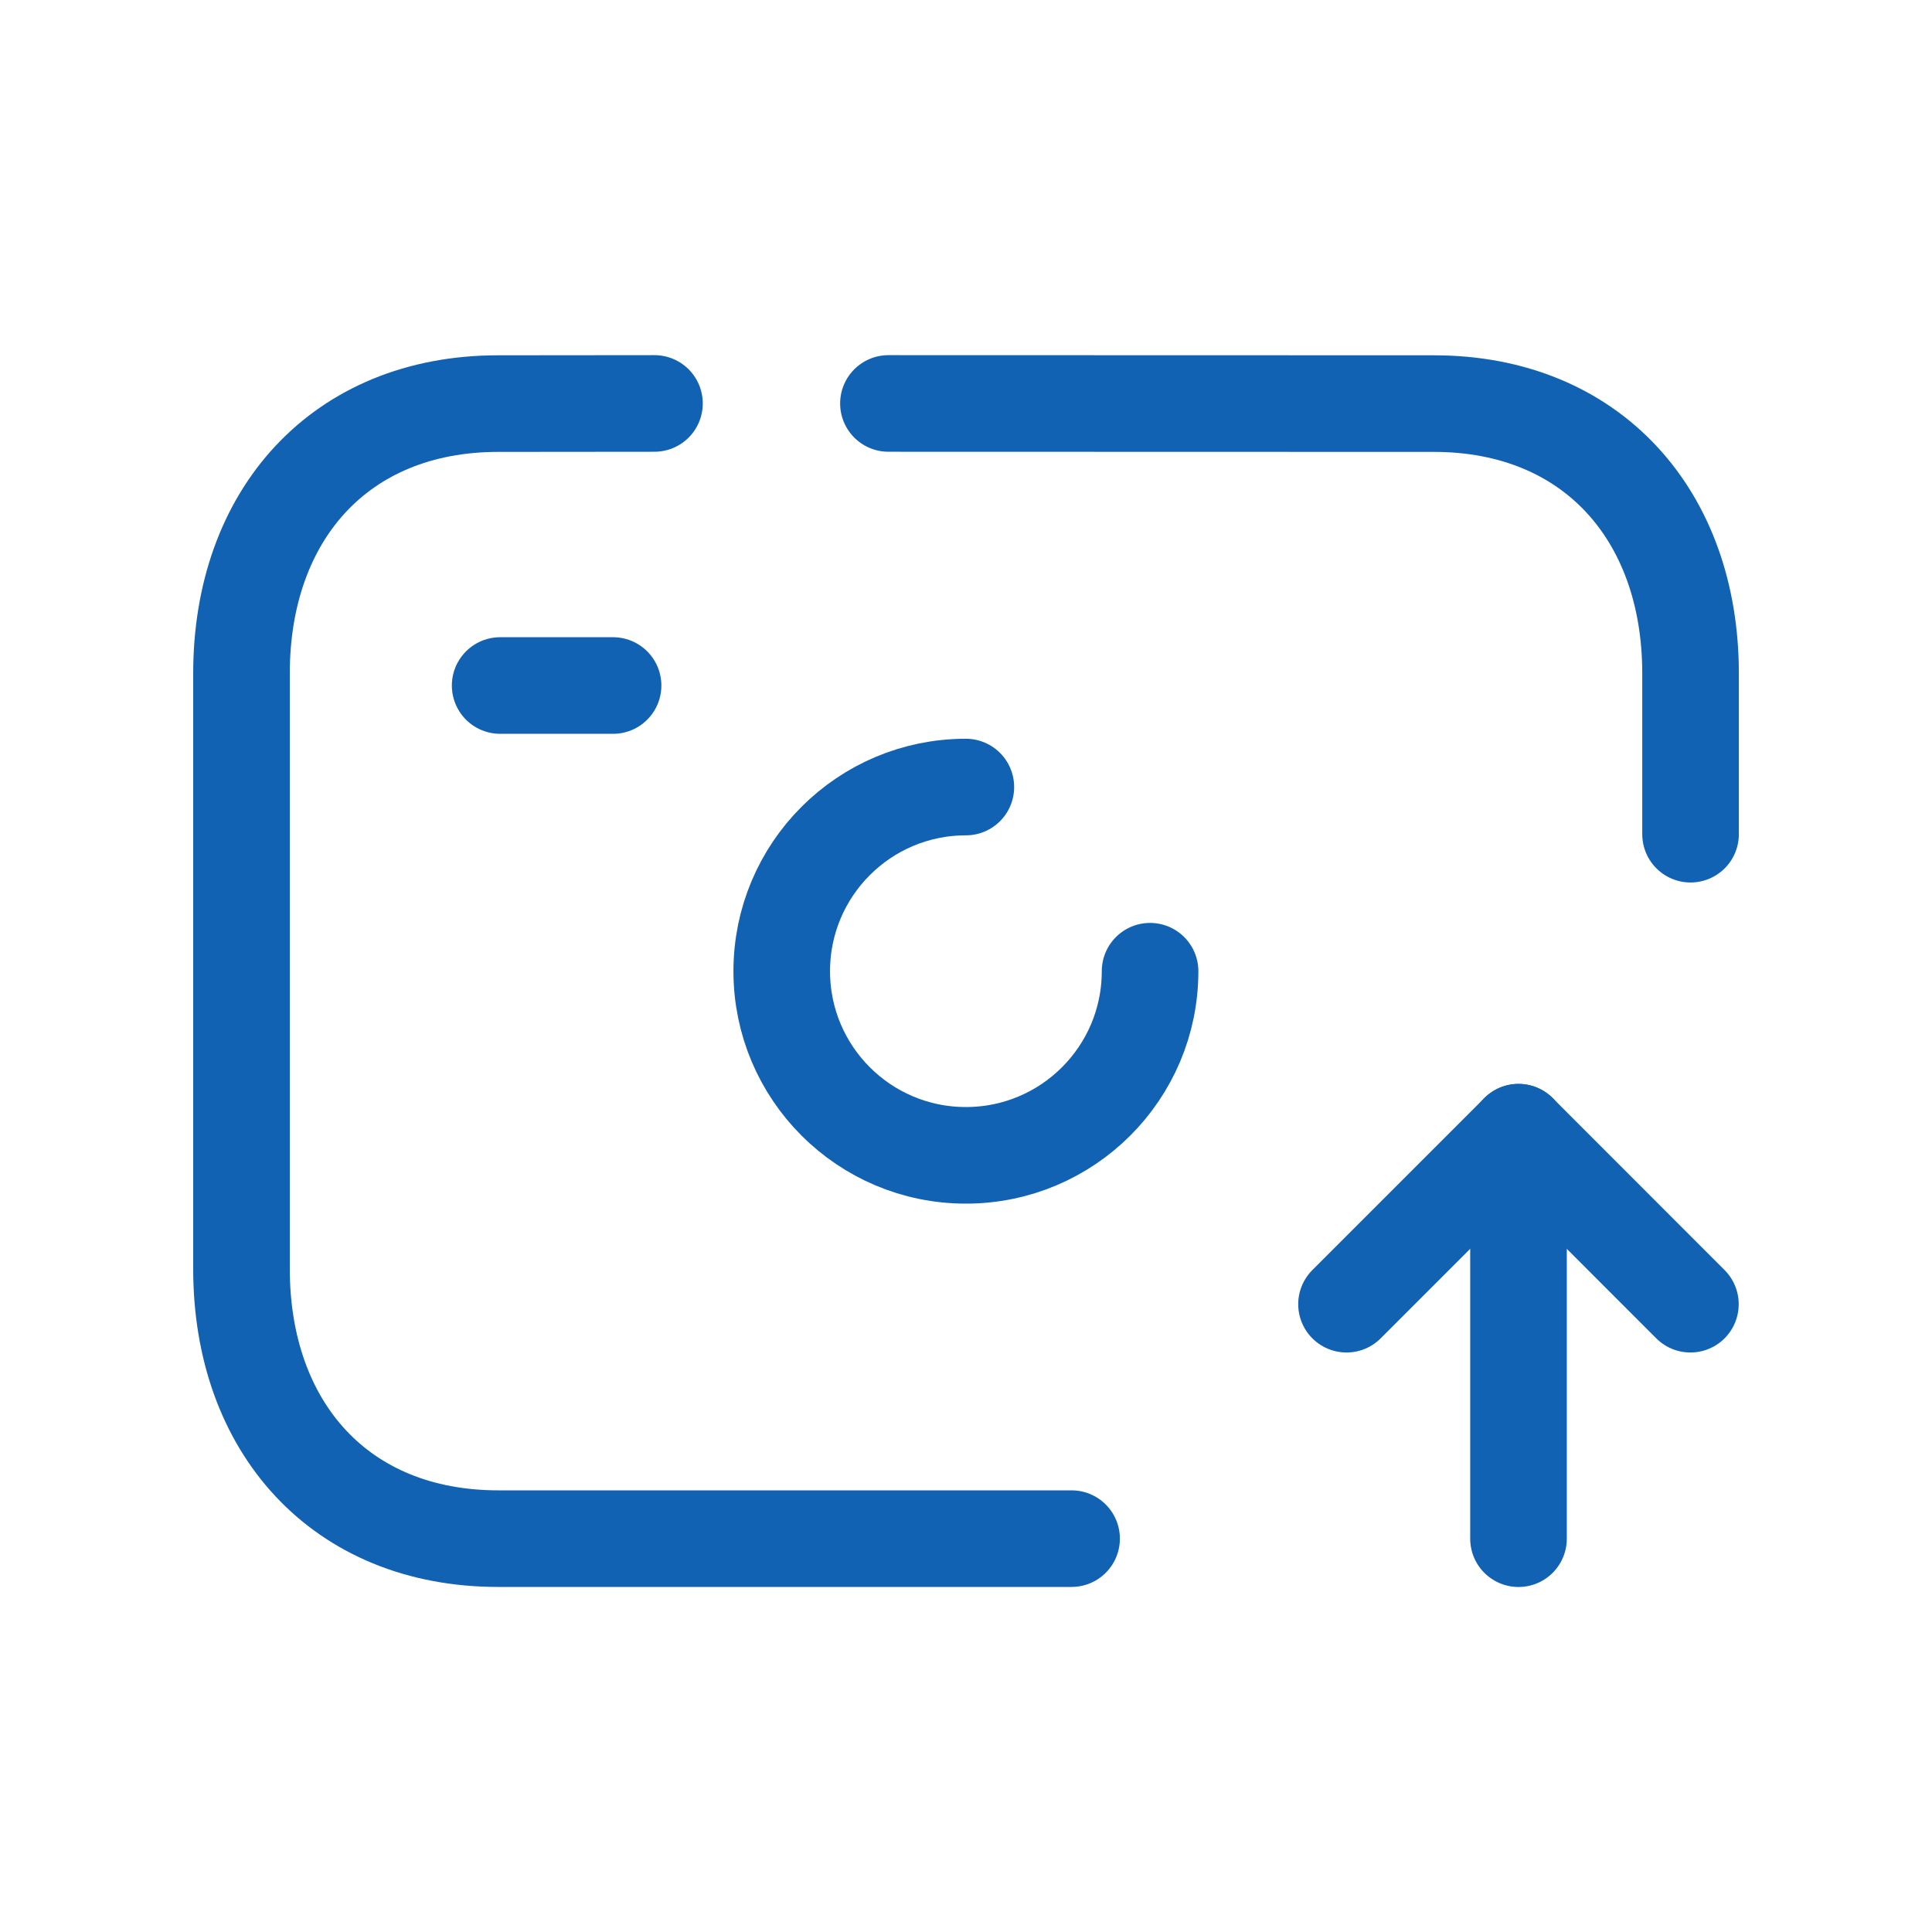 <?xml version="1.0" encoding="UTF-8"?> <svg xmlns="http://www.w3.org/2000/svg" width="40" height="40" viewBox="0 0 40 40" fill="none"> <path d="M22.186 31.856H10.316C7.038 31.856 5 29.544 5 26.271V13.941C5 10.668 7.038 8.356 10.314 8.356L13.55 8.353" stroke="#1262B3" stroke-width="2" stroke-linecap="round" stroke-linejoin="round"></path> <path d="M35.001 17.271V13.941C35.001 10.668 32.953 8.356 29.687 8.356L18.394 8.353" stroke="#1262B3" stroke-width="2" stroke-linecap="round" stroke-linejoin="round"></path> <path d="M27.878 27.002L31.439 23.441L34.998 27.002" stroke="#1262B3" stroke-width="2" stroke-linecap="round" stroke-linejoin="round"></path> <path d="M31.439 23.441L31.439 31.857" stroke="#1262B3" stroke-width="2" stroke-linecap="round" stroke-linejoin="round"></path> <path d="M10.355 14.193H12.693" stroke="#1262B3" stroke-width="2" stroke-linecap="round" stroke-linejoin="round"></path> <path d="M19.997 16.295C17.892 16.295 16.185 18.001 16.185 20.108C16.185 22.214 17.892 23.92 19.997 23.92C22.104 23.92 23.811 22.214 23.811 20.108" stroke="#1262B3" stroke-width="2" stroke-linecap="round" stroke-linejoin="round"></path> </svg> 
